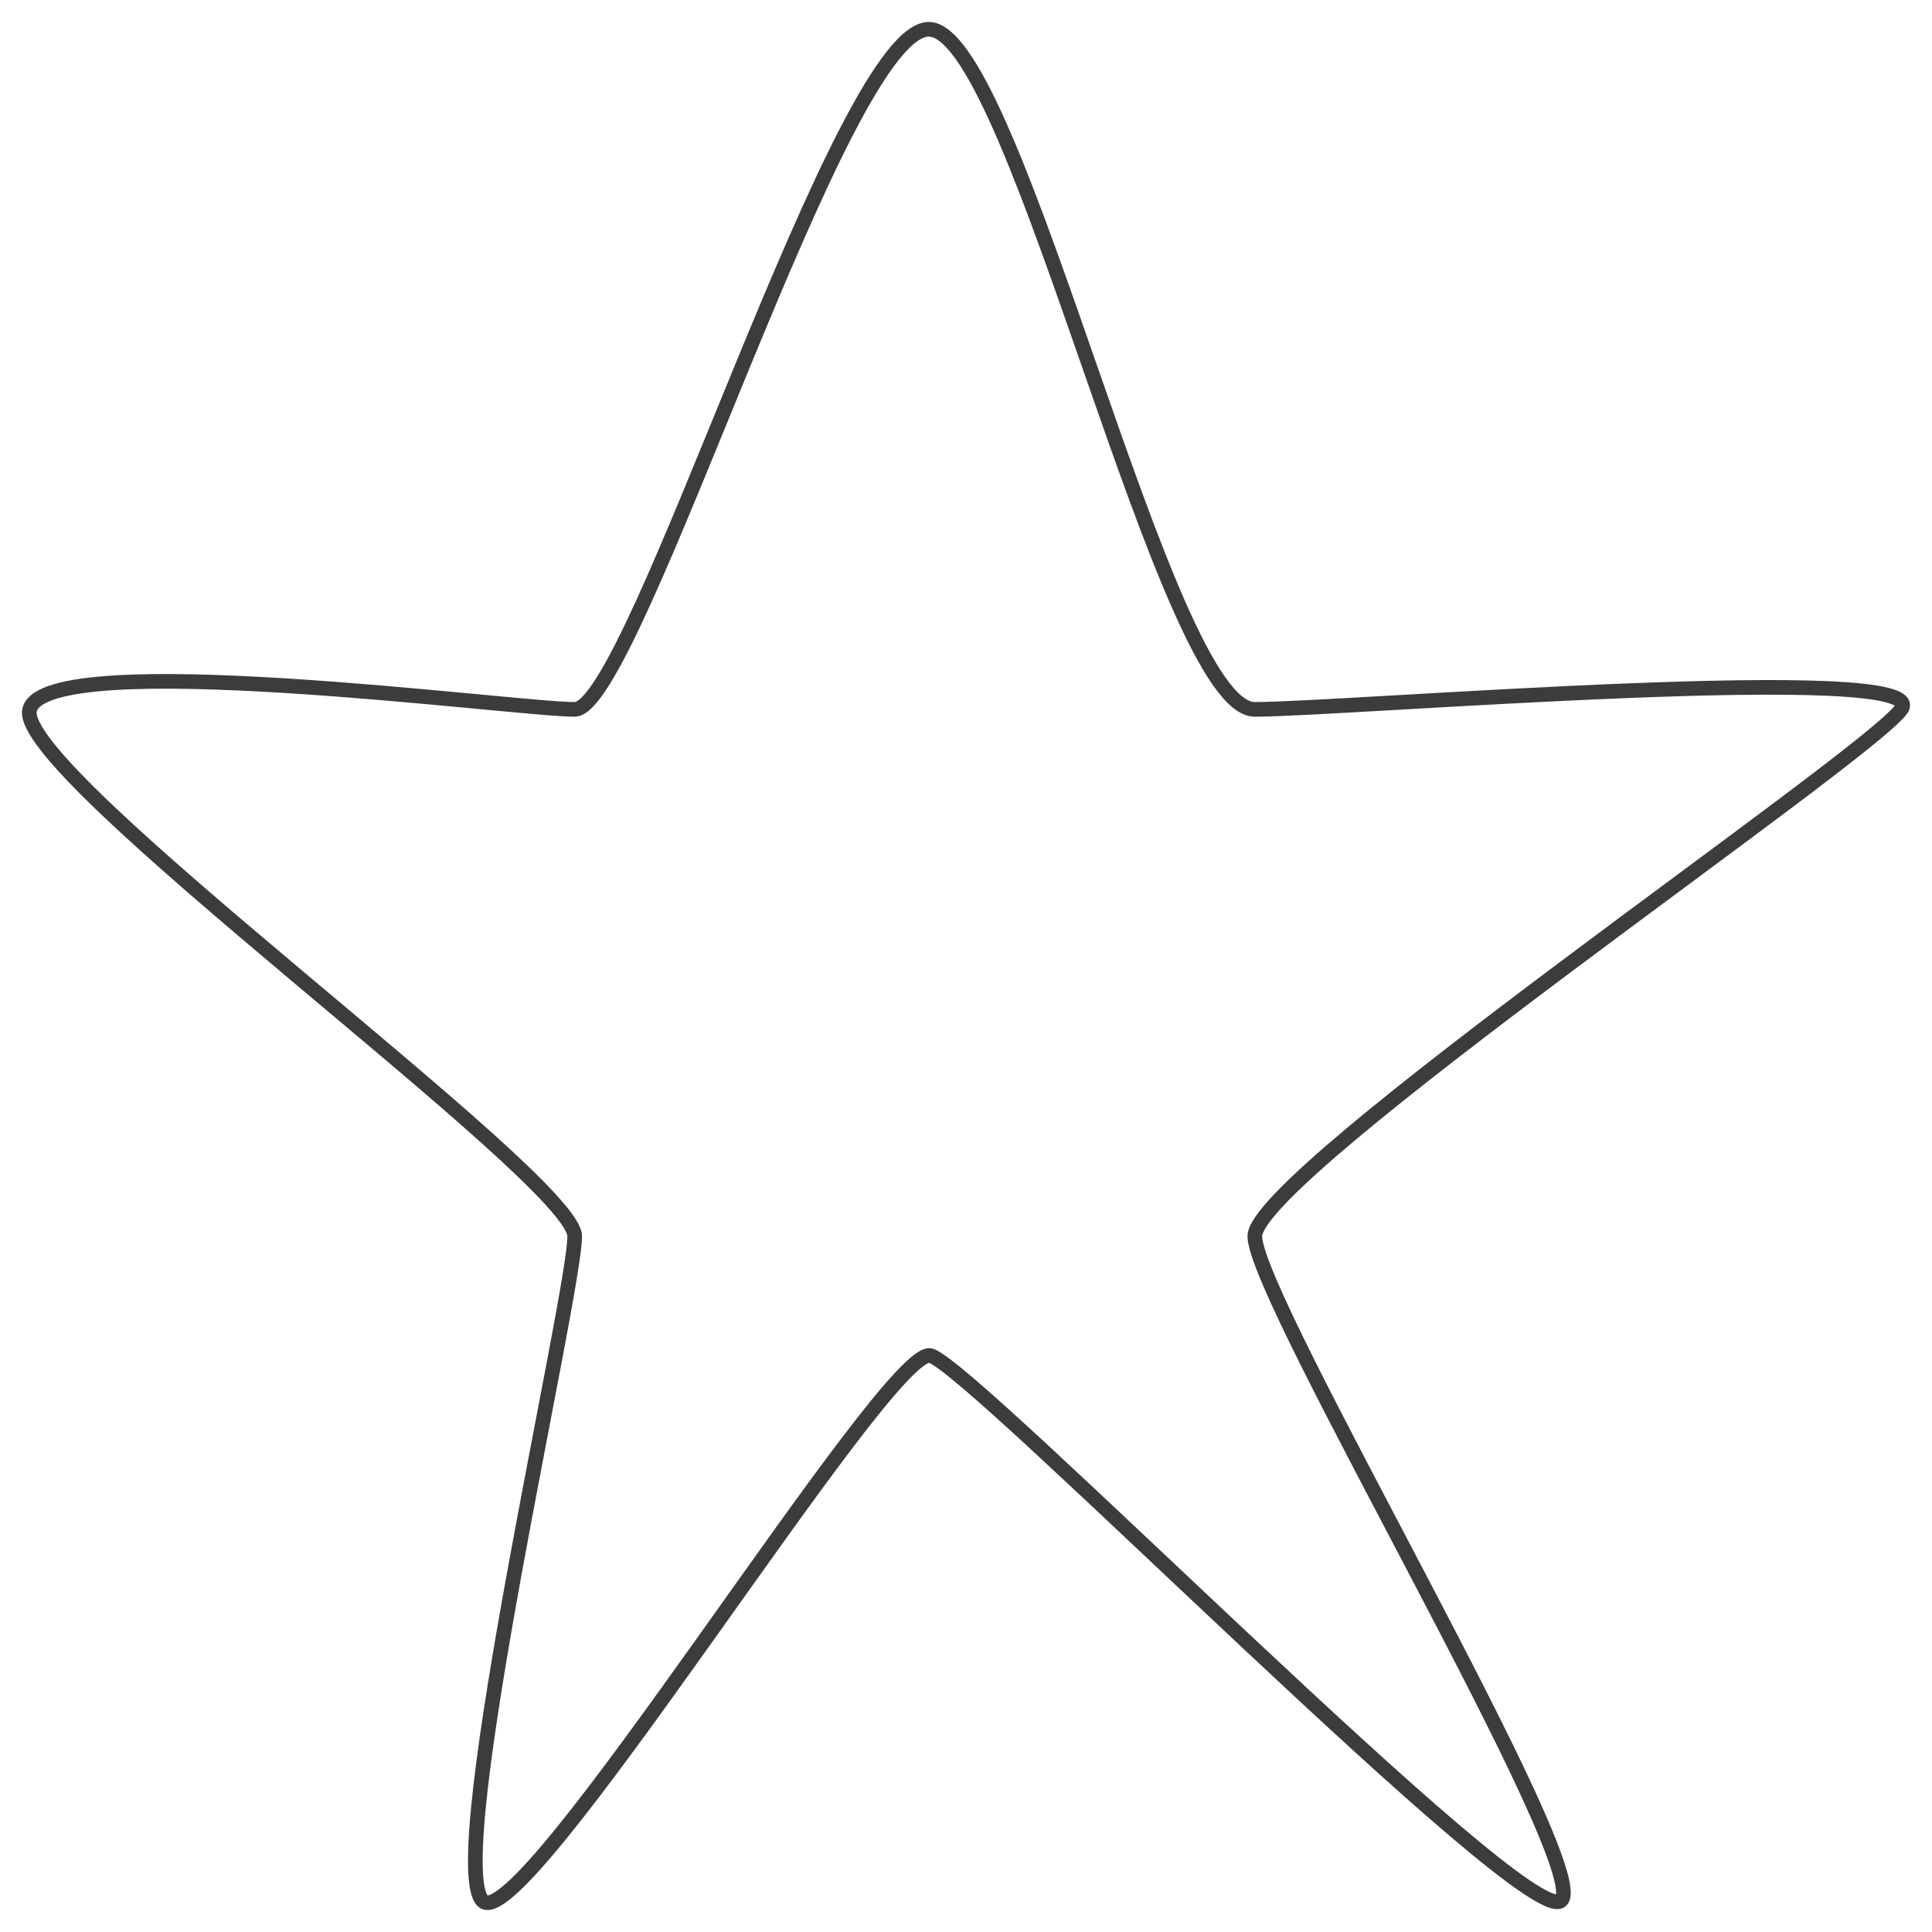 <?xml version="1.0" encoding="UTF-8"?> <svg xmlns="http://www.w3.org/2000/svg" width="132" height="132" viewBox="0 0 132 132" fill="none"> <path d="M63.576 2.006C57.575 1.391 43.42 48.467 39.265 48.467C35.11 48.467 3.26 44.16 2.029 48.467C0.798 52.775 39.265 80.467 39.265 84.467C39.265 88.467 30.341 126.928 32.956 129.851C35.572 132.774 60.652 91.851 63.576 92.62C66.499 93.39 104.35 132.004 106.658 129.851C108.966 127.697 85.733 88.774 85.733 84.467C85.733 80.159 127.43 51.852 129.892 48.467C132.354 45.083 91.887 48.467 85.733 48.467C79.578 48.467 69.576 2.622 63.576 2.006Z" stroke="#3C3C3C" stroke-linecap="round"></path> </svg> 